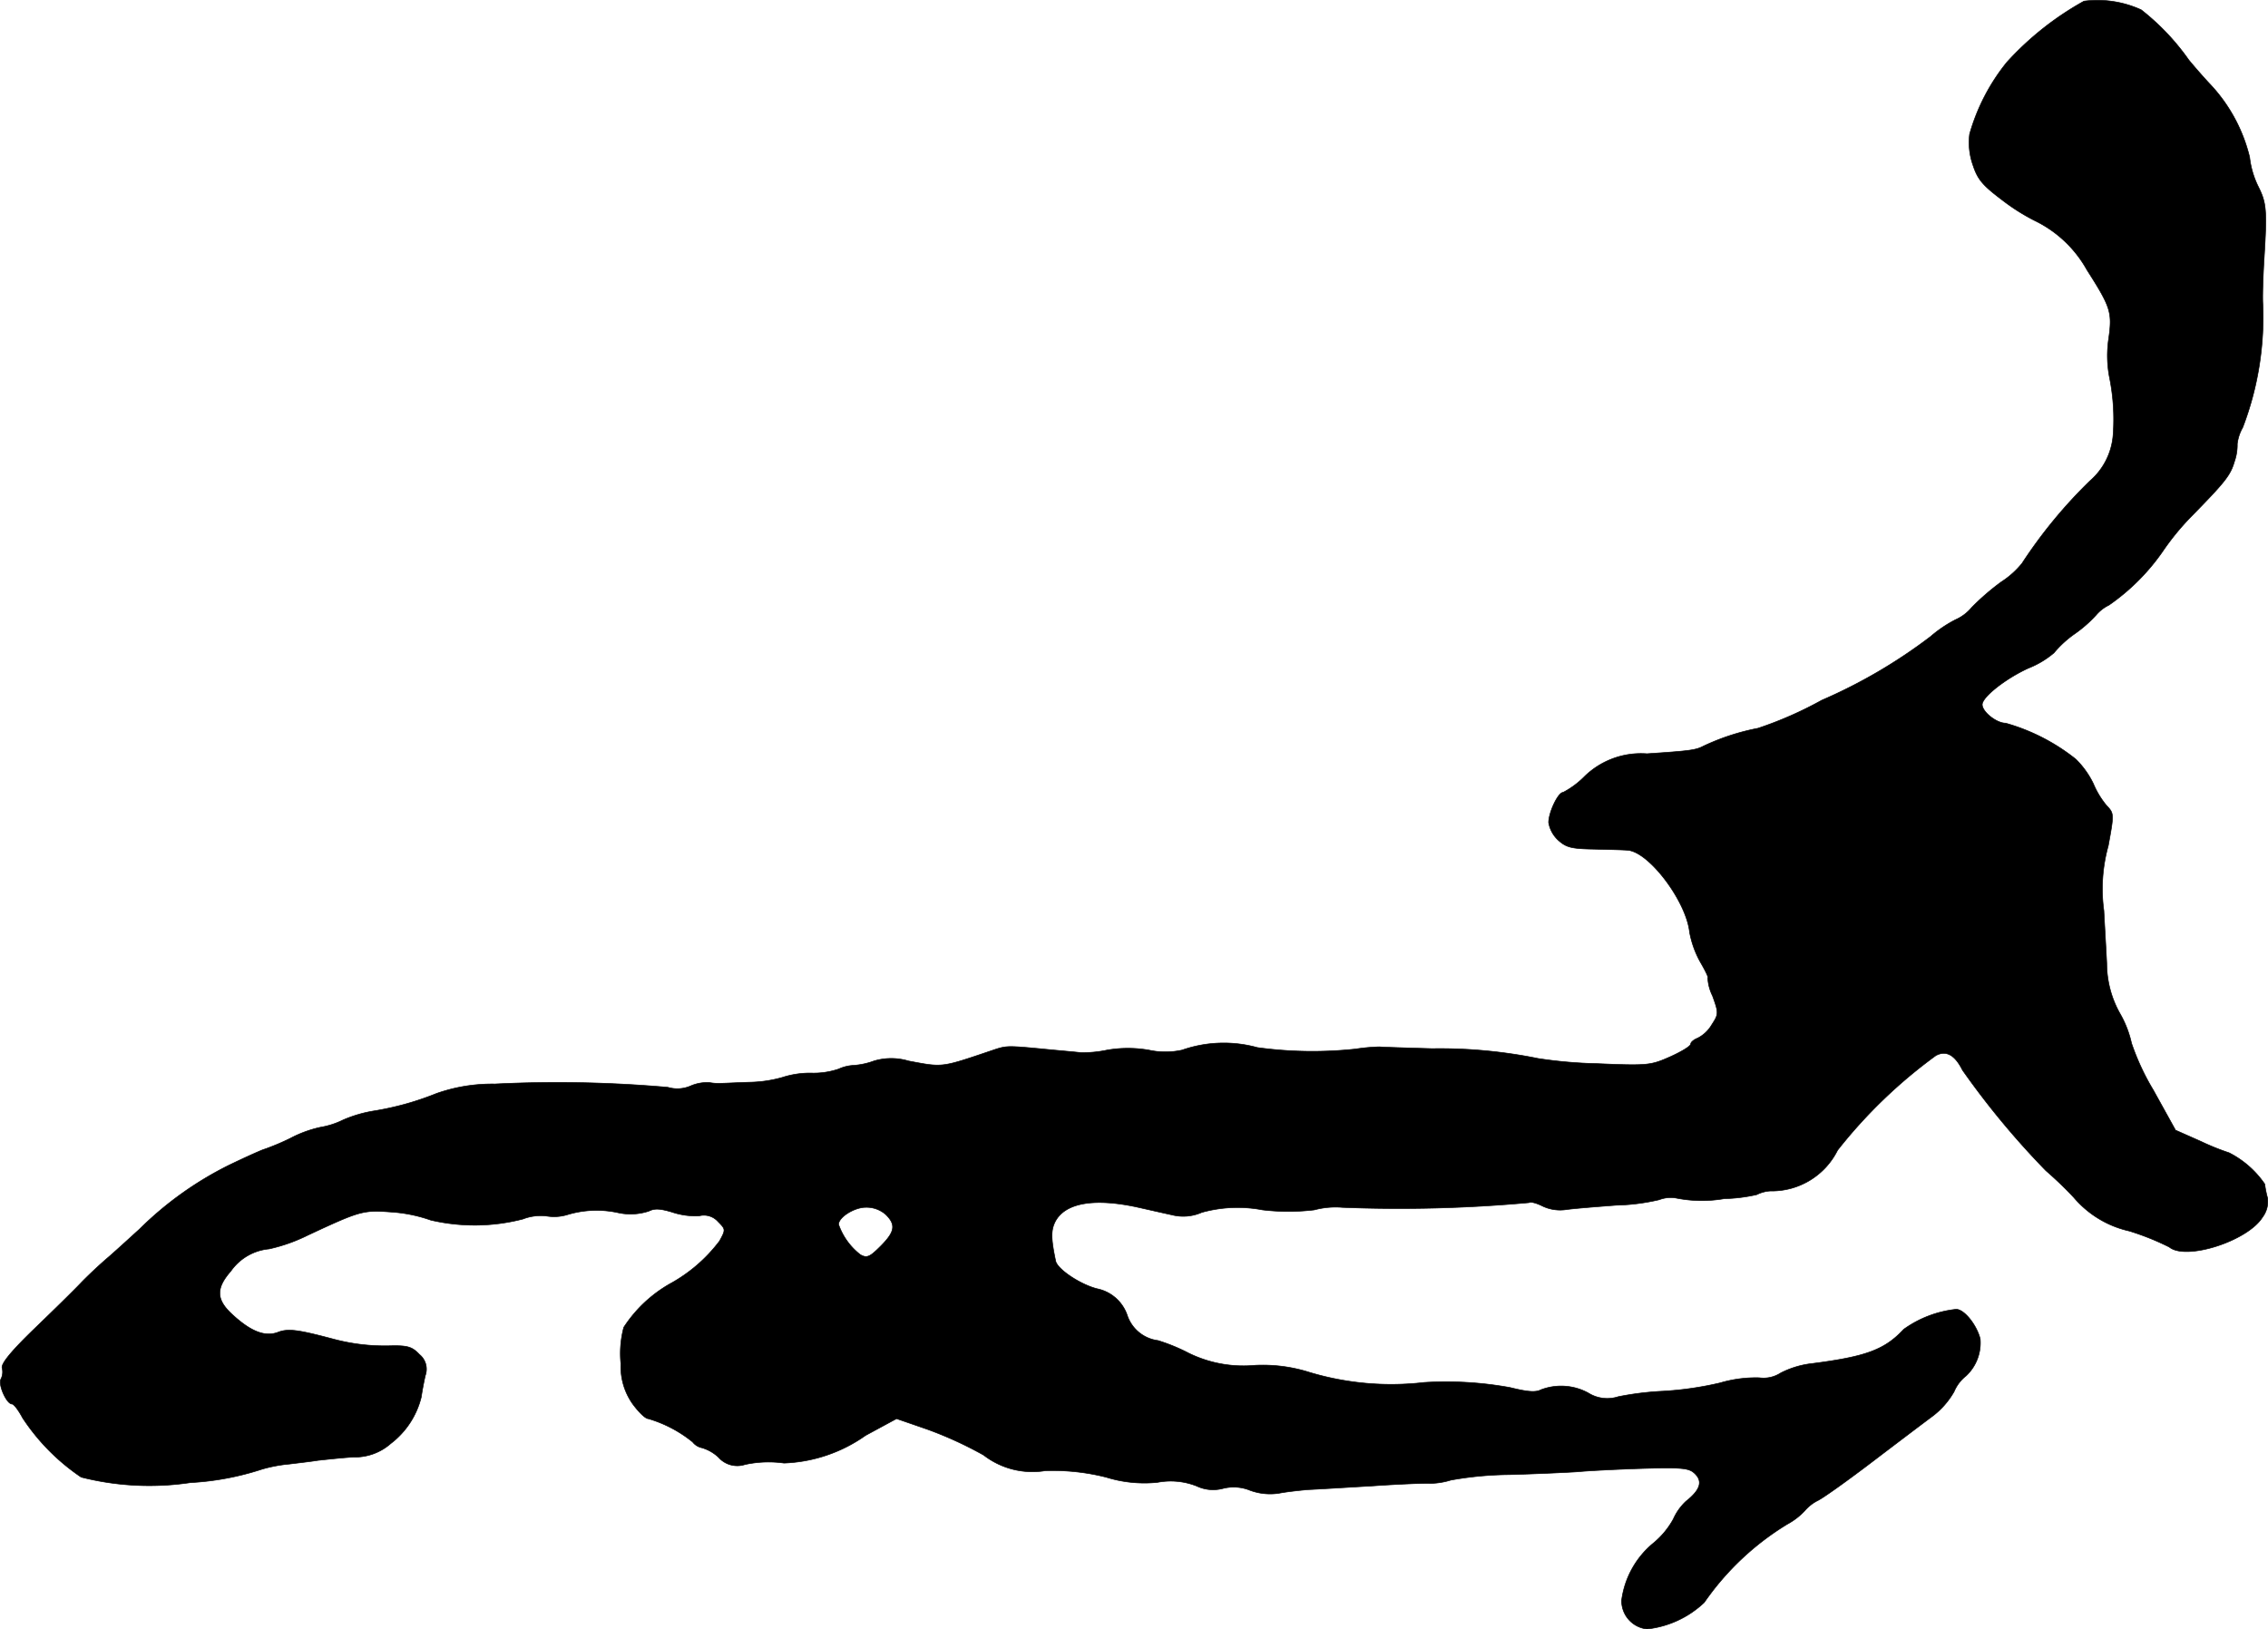 <?xml version="1.0" encoding="UTF-8"?>
<svg xmlns="http://www.w3.org/2000/svg"
     version="1.1"
     width="13.308mm"
     height="9.562mm"
     viewBox="0 0 37.723 27.104">
   <defs>
      <style type="text/css"><![CDATA[
      .a {
        stroke: #000;
        stroke-linecap: round;
        stroke-linejoin: round;
        stroke-width: 0.01px;
      }
    ]]></style>
   </defs>
   <path class="a"
         d="M34.662.019A5.02,5.02,0,0,0,33.378,1.037a3.351,3.351,0,0,0-.618,1.193,1.128,1.128,0,0,0,.055.515c.079.242.164.339.485.581a3.385,3.385,0,0,0,.545.345,1.978,1.978,0,0,1,.866.818c.394.618.424.703.363,1.139a1.898,1.898,0,0,0,.012.648,3.531,3.531,0,0,1,.061.957,1.123,1.123,0,0,1-.388.769,8.067,8.067,0,0,0-1.127,1.369,1.445,1.445,0,0,1-.345.309,4.043,4.043,0,0,0-.491.424.736.736,0,0,1-.273.206,2.108,2.108,0,0,0-.412.279,8.649,8.649,0,0,1-1.811,1.06,6.277,6.277,0,0,1-1.06.466,3.809,3.809,0,0,0-.908.297c-.127.067-.224.079-.939.127a1.345,1.345,0,0,0-1.054.394,1.417,1.417,0,0,1-.339.248c-.085,0-.242.333-.242.503a.517.517,0,0,0,.157.291c.133.121.218.145.588.151.242.006.497.012.563.018.357.018.981.848,1.036,1.363a1.634,1.634,0,0,0,.182.503c.085.145.139.26.121.26a.754.754,0,0,0,.079.297c.103.285.103.303-.012.479a.576.576,0,0,1-.236.224c-.061.024-.115.067-.115.097,0,.036-.151.127-.339.212-.327.145-.376.151-1.223.115a7.526,7.526,0,0,1-.975-.085,8.184,8.184,0,0,0-1.763-.164c-.418-.012-.812-.024-.878-.03a3.106,3.106,0,0,0-.394.036,6.739,6.739,0,0,1-1.635-.024,2.1,2.1,0,0,0-1.254.042,1.293,1.293,0,0,1-.551,0,2.031,2.031,0,0,0-.697,0,1.957,1.957,0,0,1-.436.042c-.097-.012-.388-.036-.636-.061-.581-.055-.6-.055-.818.018-.878.297-.83.291-1.411.182a1.001,1.001,0,0,0-.575,0,1.223,1.223,0,0,1-.339.073.68.68,0,0,0-.248.061,1.306,1.306,0,0,1-.466.067,1.5,1.5,0,0,0-.472.073,2.123,2.123,0,0,1-.515.079c-.218.006-.436.018-.485.018a.878.878,0,0,1-.212-.012.693.693,0,0,0-.309.055.554.554,0,0,1-.382.024,20.899,20.899,0,0,0-2.877-.055,2.803,2.803,0,0,0-.969.157,4.831,4.831,0,0,1-1.042.291,2.151,2.151,0,0,0-.515.151,1.345,1.345,0,0,1-.376.121,1.964,1.964,0,0,0-.497.182,3.976,3.976,0,0,1-.43.182c-.018,0-.291.121-.594.267a5.739,5.739,0,0,0-1.49,1.066c-.127.115-.351.321-.503.454-.157.133-.369.333-.478.448s-.454.454-.763.751c-.382.369-.557.581-.539.654a.264.264,0,0,1-.018.182c-.055.085.091.418.182.418.03,0,.109.103.176.23a3.519,3.519,0,0,0,.975.987,4.607,4.607,0,0,0,1.817.091,4.621,4.621,0,0,0,1.193-.224,2.424,2.424,0,0,1,.454-.085c.145-.018.357-.042.472-.061.115-.012.382-.042.588-.055a.9.9,0,0,0,.624-.224,1.389,1.389,0,0,0,.509-.775c.012-.085.042-.248.067-.357a.314.314,0,0,0-.097-.351c-.121-.127-.194-.151-.478-.145a3.325,3.325,0,0,1-.969-.115c-.569-.151-.739-.176-.909-.109-.212.079-.448-.012-.751-.291-.273-.248-.285-.436-.03-.727a.874.874,0,0,1,.636-.369,2.824,2.824,0,0,0,.648-.23c.884-.412.915-.418,1.405-.382a2.449,2.449,0,0,1,.636.133,3.206,3.206,0,0,0,1.532-.018.814.814,0,0,1,.406-.048.758.758,0,0,0,.333-.024,1.678,1.678,0,0,1,.86-.03.969.969,0,0,0,.497-.03c.097-.048.188-.042.388.018a1.224,1.224,0,0,0,.448.061.314.314,0,0,1,.315.097c.127.127.127.133.024.321a2.583,2.583,0,0,1-.83.715,2.238,2.238,0,0,0-.763.721,1.689,1.689,0,0,0-.048.606,1.076,1.076,0,0,0,.194.666c.097.133.212.248.26.248a2.118,2.118,0,0,1,.739.388.267.267,0,0,0,.157.097.693.693,0,0,1,.273.157.416.416,0,0,0,.442.121,1.848,1.848,0,0,1,.648-.024,2.506,2.506,0,0,0,1.357-.46l.515-.279.509.176a6.334,6.334,0,0,1,.939.43,1.327,1.327,0,0,0,1.024.26,3.611,3.611,0,0,1,1.018.109,2.135,2.135,0,0,0,.848.085,1.176,1.176,0,0,1,.654.061.639.639,0,0,0,.43.042.726.726,0,0,1,.46.03.966.966,0,0,0,.478.048c.121-.024.339-.048.491-.061.151-.006.63-.036,1.06-.061.436-.03.872-.048.969-.042a1.205,1.205,0,0,0,.339-.055,5.772,5.772,0,0,1,.969-.091c.448-.012.963-.036,1.145-.048.182-.018.672-.042,1.084-.055.672-.018.769-.006.866.091.127.127.085.267-.151.454a.908.908,0,0,0-.212.297,1.379,1.379,0,0,1-.339.406,1.483,1.483,0,0,0-.521.945.471.471,0,0,0,.424.478,1.64,1.64,0,0,0,.951-.442,4.557,4.557,0,0,1,1.381-1.302,1.138,1.138,0,0,0,.291-.224.695.695,0,0,1,.218-.17c.097-.048.503-.339.909-.648s.854-.648.993-.751a1.351,1.351,0,0,0,.363-.412A.651.651,0,0,1,32.7,22.89a.751.751,0,0,0,.236-.618c-.061-.236-.267-.491-.4-.491a1.83,1.83,0,0,0-.872.333c-.315.339-.624.454-1.52.569a1.514,1.514,0,0,0-.527.158.524.524,0,0,1-.357.079,2.107,2.107,0,0,0-.648.085,5.509,5.509,0,0,1-.963.139,4.963,4.963,0,0,0-.733.091.592.592,0,0,1-.497-.061.942.942,0,0,0-.787-.055c-.091.048-.224.036-.515-.036a5.931,5.931,0,0,0-1.429-.085,4.721,4.721,0,0,1-1.914-.17,2.568,2.568,0,0,0-.902-.115,2.067,2.067,0,0,1-1.108-.206,3.025,3.025,0,0,0-.503-.206.622.622,0,0,1-.509-.412.671.671,0,0,0-.497-.448c-.279-.067-.672-.327-.697-.466-.079-.376-.079-.509-.006-.654.164-.309.636-.394,1.351-.242.188.042.454.103.594.133a.761.761,0,0,0,.491-.042,2.224,2.224,0,0,1,1.012-.042,3.649,3.649,0,0,0,.86,0,1.372,1.372,0,0,1,.466-.042,23.835,23.835,0,0,0,3.107-.079c.024-.018.121.006.218.055a.684.684,0,0,0,.4.061c.127-.018.497-.048.83-.073a3.449,3.449,0,0,0,.715-.091.534.534,0,0,1,.303-.024,2.19,2.19,0,0,0,.781.006,2.668,2.668,0,0,0,.539-.067.59.59,0,0,1,.224-.061,1.224,1.224,0,0,0,1.121-.678,8.271,8.271,0,0,1,1.635-1.575c.17-.091.315-.012.442.242a13.641,13.641,0,0,0,1.387,1.672,6.286,6.286,0,0,1,.466.448,1.697,1.697,0,0,0,.921.557,4.351,4.351,0,0,1,.666.267c.279.23,1.308-.103,1.551-.497a.436.436,0,0,0,.085-.315,1.636,1.636,0,0,1-.048-.236,1.591,1.591,0,0,0-.594-.521,4.005,4.005,0,0,1-.466-.188l-.424-.188-.369-.666a4.01,4.01,0,0,1-.363-.781,1.766,1.766,0,0,0-.194-.497,1.709,1.709,0,0,1-.218-.83c-.012-.248-.036-.648-.048-.878a2.681,2.681,0,0,1,.073-1.078c.097-.527.097-.539-.024-.666a1.423,1.423,0,0,1-.224-.369,1.467,1.467,0,0,0-.291-.406,3.305,3.305,0,0,0-1.169-.6c-.151,0-.388-.188-.388-.309,0-.127.394-.436.769-.606a1.509,1.509,0,0,0,.424-.254,1.773,1.773,0,0,1,.351-.321,2.107,2.107,0,0,0,.351-.309.656.656,0,0,1,.212-.164A3.542,3.542,0,0,0,35.977,9.165a4.22,4.22,0,0,1,.466-.569c.557-.569.654-.684.721-.915a.843.843,0,0,0,.048-.297.728.728,0,0,1,.091-.273,5.13,5.13,0,0,0,.333-2.078c-.006-.133.006-.472.024-.757.048-.781.036-.902-.097-1.169a1.471,1.471,0,0,1-.145-.491,2.701,2.701,0,0,0-.654-1.211c-.109-.115-.267-.297-.357-.406a3.92,3.92,0,0,0-.793-.836A1.75,1.75,0,0,0,34.662.019ZM14.735,20.207c.17.17.151.285-.091.527-.176.176-.224.2-.333.139a1.093,1.093,0,0,1-.363-.503c0-.121.26-.285.454-.285A.485.485,0,0,1,14.735,20.207Z"/>
</svg>
